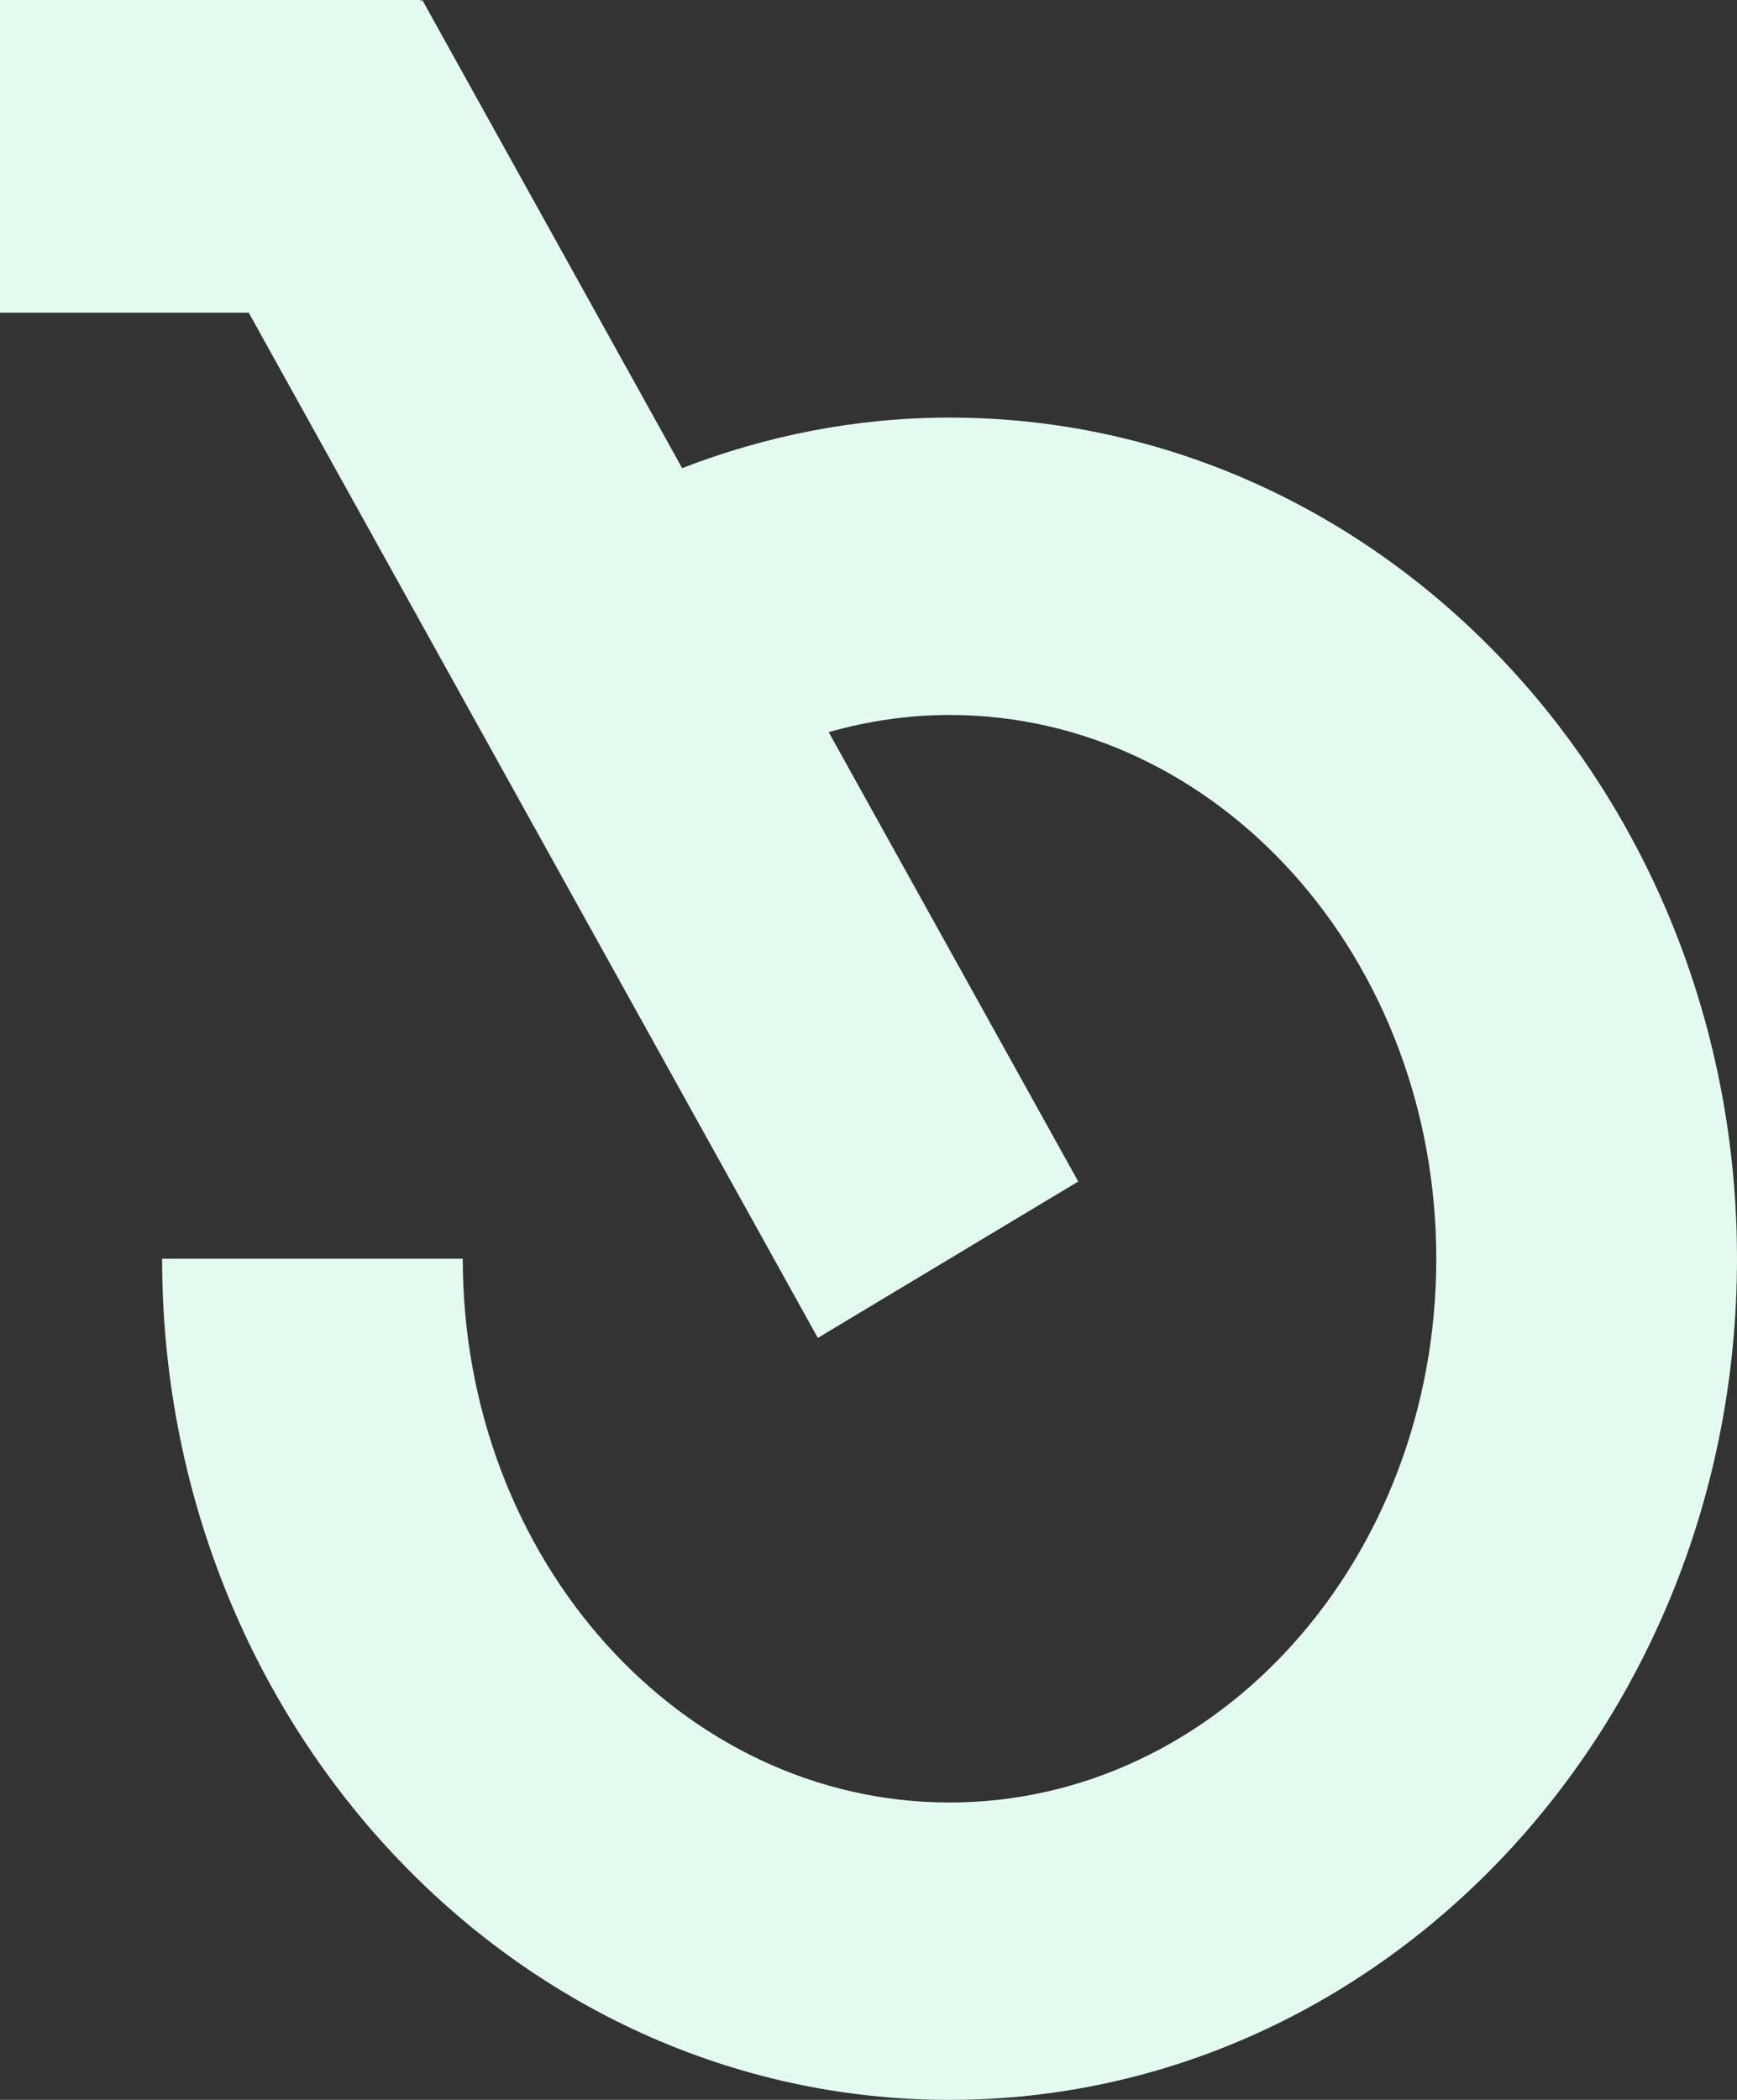 <svg width="24" height="29" viewBox="0 0 24 29" fill="none" xmlns="http://www.w3.org/2000/svg">
    <rect x="0" y="0" width="24" height="29" fill="#333333" stroke="none"/>
    <path fill-rule="evenodd" clip-rule="evenodd" d="M13.12 5.767C11.821 5.767 10.58 6.019 9.425 6.465L5.835 0L5.811 0.014V0H0V4.319H3.437L11.3 18.477L14.898 16.317L11.45 10.111C11.985 9.959 12.543 9.874 13.12 9.874C16.834 9.875 19.845 13.236 19.845 17.383C19.845 21.531 16.834 24.893 13.12 24.893C9.405 24.893 6.394 21.531 6.394 17.383H2.24C2.24 23.799 7.111 29 13.12 29C19.128 29 24 23.799 24 17.383C24 10.968 19.128 5.768 13.12 5.767Z" fill="#E3FBEF"/>
</svg>
